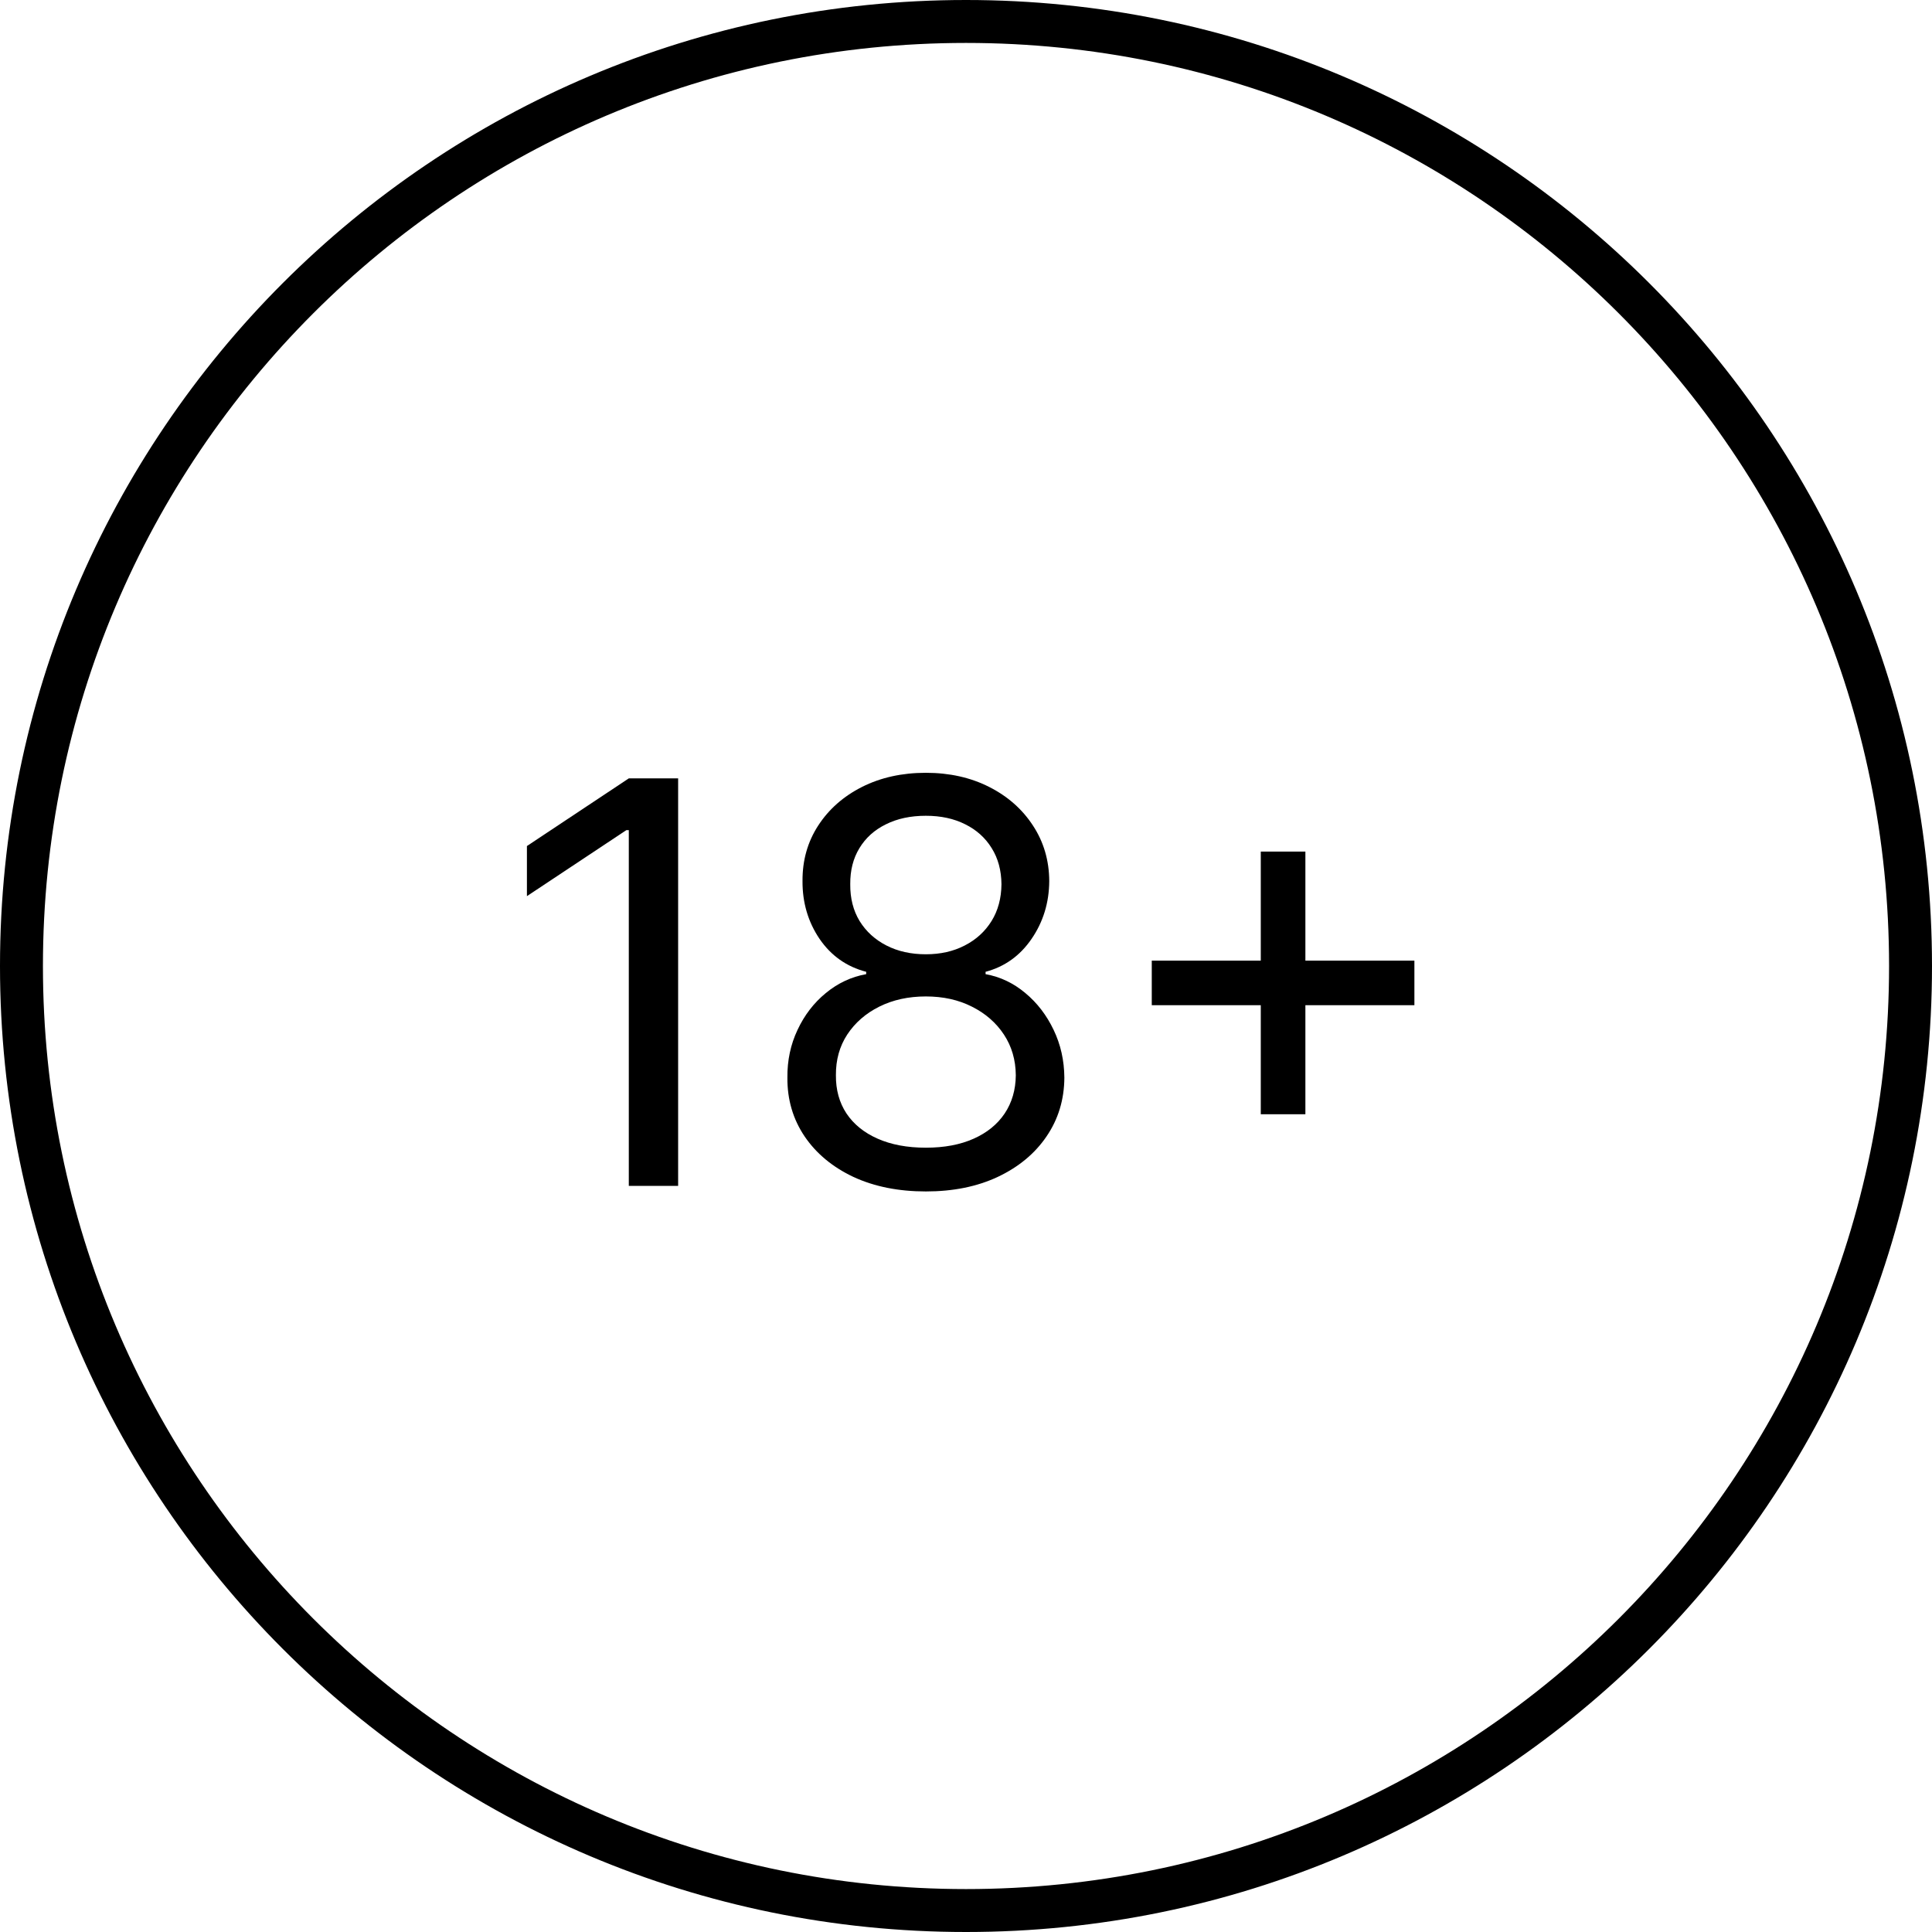 <svg width="45" height="45" viewBox="0 0 45 45" fill="none" xmlns="http://www.w3.org/2000/svg">
<path d="M44.5 22.5C44.5 34.65 34.65 44.5 22.5 44.5C10.35 44.5 0.5 34.65 0.5 22.5C0.5 10.35 10.35 0.5 22.5 0.5C34.65 0.5 44.5 10.35 44.5 22.5Z" stroke="black"/>
<path d="M15.795 18.13V27.622H14.646V19.335H14.59L12.273 20.873V19.706L14.646 18.13H15.795Z" fill="black"/>
<path d="M21.565 27.751C20.929 27.751 20.366 27.639 19.878 27.413C19.393 27.184 19.015 26.871 18.743 26.472C18.471 26.07 18.336 25.613 18.34 25.1C18.336 24.699 18.415 24.328 18.576 23.988C18.736 23.645 18.956 23.359 19.234 23.131C19.515 22.899 19.829 22.752 20.175 22.69V22.635C19.721 22.517 19.359 22.262 19.09 21.87C18.822 21.474 18.689 21.025 18.692 20.521C18.689 20.039 18.811 19.608 19.058 19.228C19.305 18.848 19.645 18.548 20.078 18.329C20.513 18.11 21.009 18 21.565 18C22.115 18 22.607 18.11 23.039 18.329C23.472 18.548 23.811 18.848 24.059 19.228C24.309 19.608 24.436 20.039 24.439 20.521C24.436 21.025 24.298 21.474 24.026 21.87C23.757 22.262 23.401 22.517 22.956 22.635V22.69C23.299 22.752 23.608 22.899 23.883 23.131C24.158 23.359 24.377 23.645 24.541 23.988C24.704 24.328 24.788 24.699 24.791 25.1C24.788 25.613 24.649 26.07 24.374 26.472C24.102 26.871 23.723 27.184 23.238 27.413C22.756 27.639 22.199 27.751 21.565 27.751ZM21.565 26.732C21.995 26.732 22.366 26.662 22.677 26.523C22.99 26.384 23.231 26.188 23.401 25.935C23.57 25.681 23.657 25.385 23.66 25.045C23.657 24.686 23.564 24.37 23.382 24.095C23.2 23.82 22.951 23.603 22.636 23.446C22.324 23.288 21.967 23.209 21.565 23.209C21.16 23.209 20.799 23.288 20.481 23.446C20.166 23.603 19.917 23.82 19.735 24.095C19.555 24.37 19.467 24.686 19.47 25.045C19.467 25.385 19.549 25.681 19.716 25.935C19.886 26.188 20.128 26.384 20.444 26.523C20.759 26.662 21.133 26.732 21.565 26.732ZM21.565 22.227C21.905 22.227 22.206 22.159 22.469 22.023C22.735 21.887 22.943 21.697 23.095 21.453C23.246 21.209 23.323 20.923 23.326 20.595C23.323 20.274 23.248 19.994 23.099 19.756C22.951 19.515 22.745 19.33 22.483 19.2C22.22 19.067 21.914 19.001 21.565 19.001C21.21 19.001 20.899 19.067 20.634 19.2C20.368 19.33 20.163 19.515 20.017 19.756C19.872 19.994 19.801 20.274 19.804 20.595C19.801 20.923 19.874 21.209 20.022 21.453C20.173 21.697 20.382 21.887 20.648 22.023C20.913 22.159 21.219 22.227 21.565 22.227Z" fill="black"/>
<path d="M29.366 25.953V19.835H30.405V25.953H29.366ZM26.827 23.413V22.375H32.944V23.413H26.827Z" fill="black"/>
</svg>

